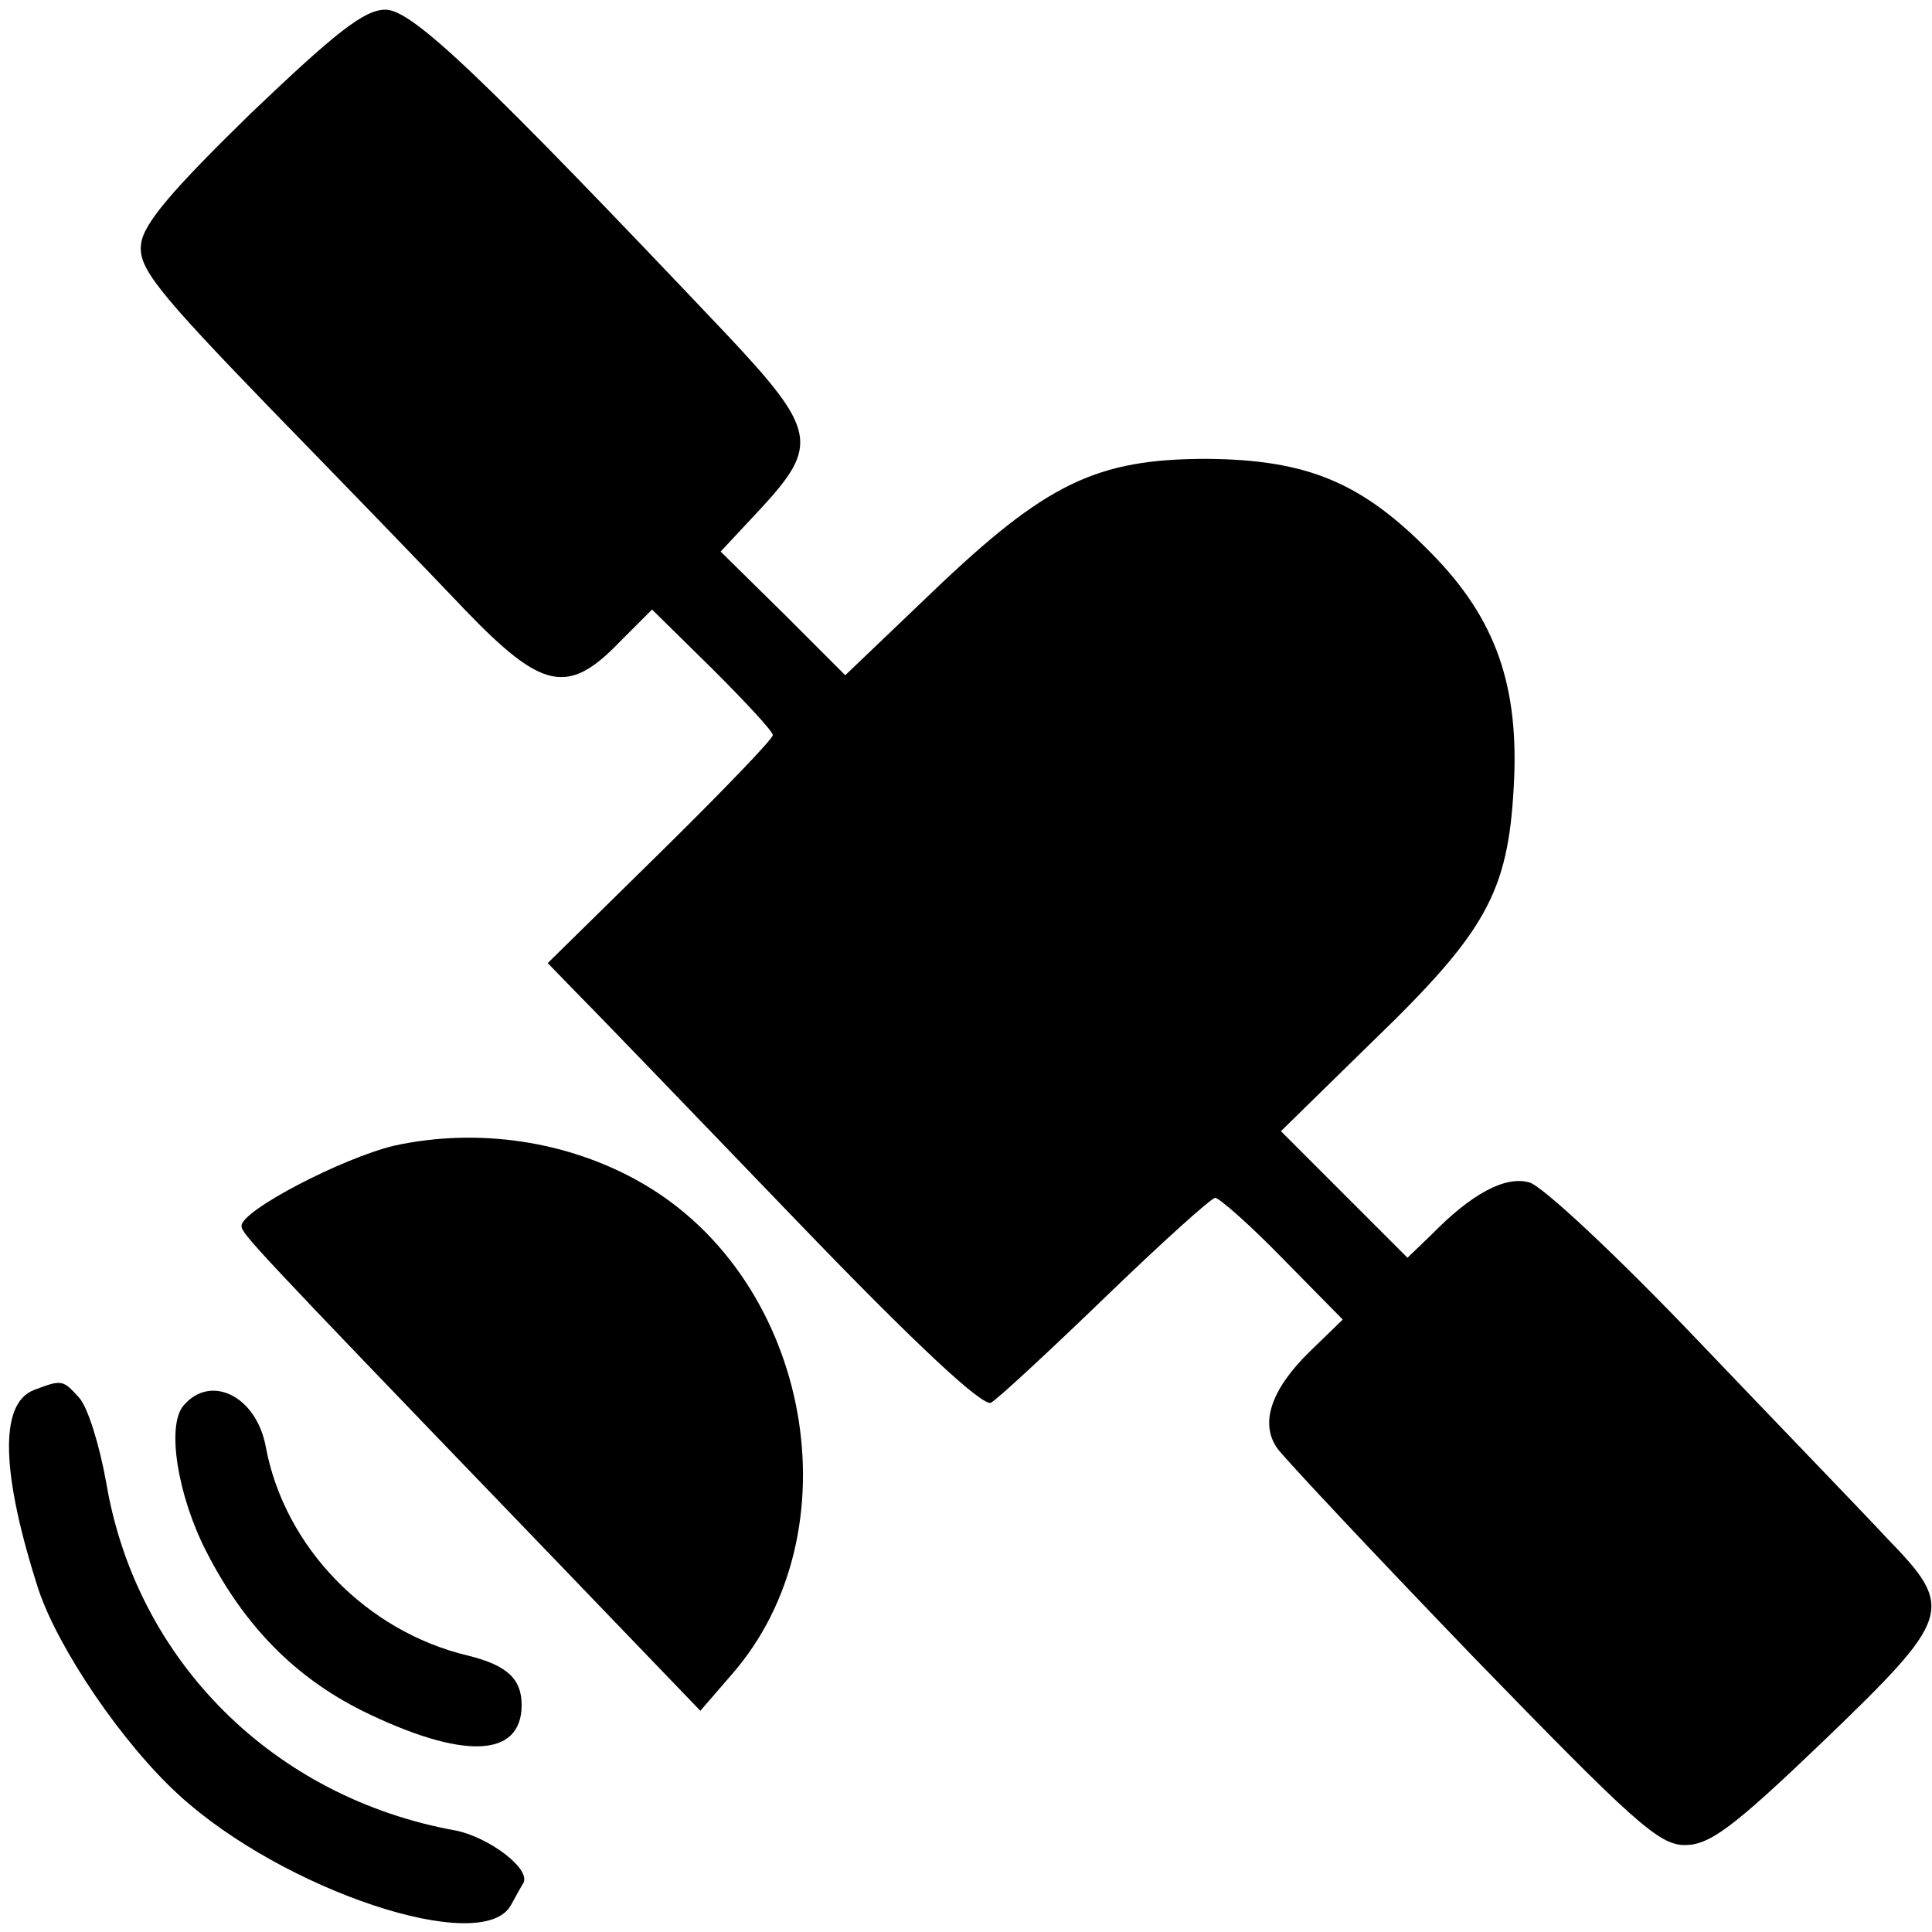 <?xml version="1.0" standalone="no"?>
<!DOCTYPE svg PUBLIC "-//W3C//DTD SVG 20010904//EN"
 "http://www.w3.org/TR/2001/REC-SVG-20010904/DTD/svg10.dtd">
<svg version="1.0" xmlns="http://www.w3.org/2000/svg"
 width="200pt" height="200pt" viewBox="0 0 200 200"
 preserveAspectRatio="xMidYMid meet">
<g transform="translate(0,200) scale(0.1,-0.1)"
fill="#000000" stroke="none">
<path d="M260 1883 c-82 -80 -112 -115 -114 -136 -3 -24 16 -48 134 -170 76
-78 167 -172 202 -209 79 -82 106 -88 159 -33 l34 34 63 -62 c34 -34 62 -64
62 -68 0 -4 -52 -58 -116 -121 l-117 -115 34 -35 c19 -19 119 -123 223 -231
124 -129 194 -194 202 -189 7 4 60 53 119 110 58 56 109 102 113 102 4 0 36
-28 70 -63 l62 -63 -34 -33 c-40 -39 -52 -74 -34 -100 7 -10 98 -107 202 -215
166 -171 193 -196 220 -196 26 0 50 18 144 108 133 128 136 137 66 209 -25 27
-114 119 -197 206 -83 87 -161 160 -174 163 -25 7 -60 -12 -101 -54 l-25 -24
-66 66 -65 65 95 93 c117 113 140 154 146 263 6 104 -18 174 -85 242 -72 74
-129 97 -232 98 -115 0 -167 -25 -285 -138 l-90 -86 -64 64 -65 64 42 45 c60
65 57 81 -35 179 -253 267 -326 337 -354 337 -22 0 -52 -24 -139 -107z"/>
<path d="M408 814 c-54 -13 -158 -67 -158 -83 0 -8 11 -20 300 -320 l175 -182
32 37 c130 148 83 408 -92 509 -76 44 -170 58 -257 39z"/>
<path d="M35 561 c-36 -14 -34 -86 5 -207 21 -62 87 -159 145 -212 108 -99
315 -168 344 -114 5 9 11 20 13 23 7 15 -36 47 -70 54 -189 34 -331 176 -362
360 -7 39 -19 78 -28 88 -17 19 -18 19 -47 8z"/>
<path d="M190 545 c-18 -21 -6 -94 24 -152 39 -76 91 -129 161 -164 104 -51
165 -49 165 6 0 27 -15 41 -55 51 -106 25 -191 113 -210 217 -10 52 -57 75
-85 42z"/>
</g>
</svg>
